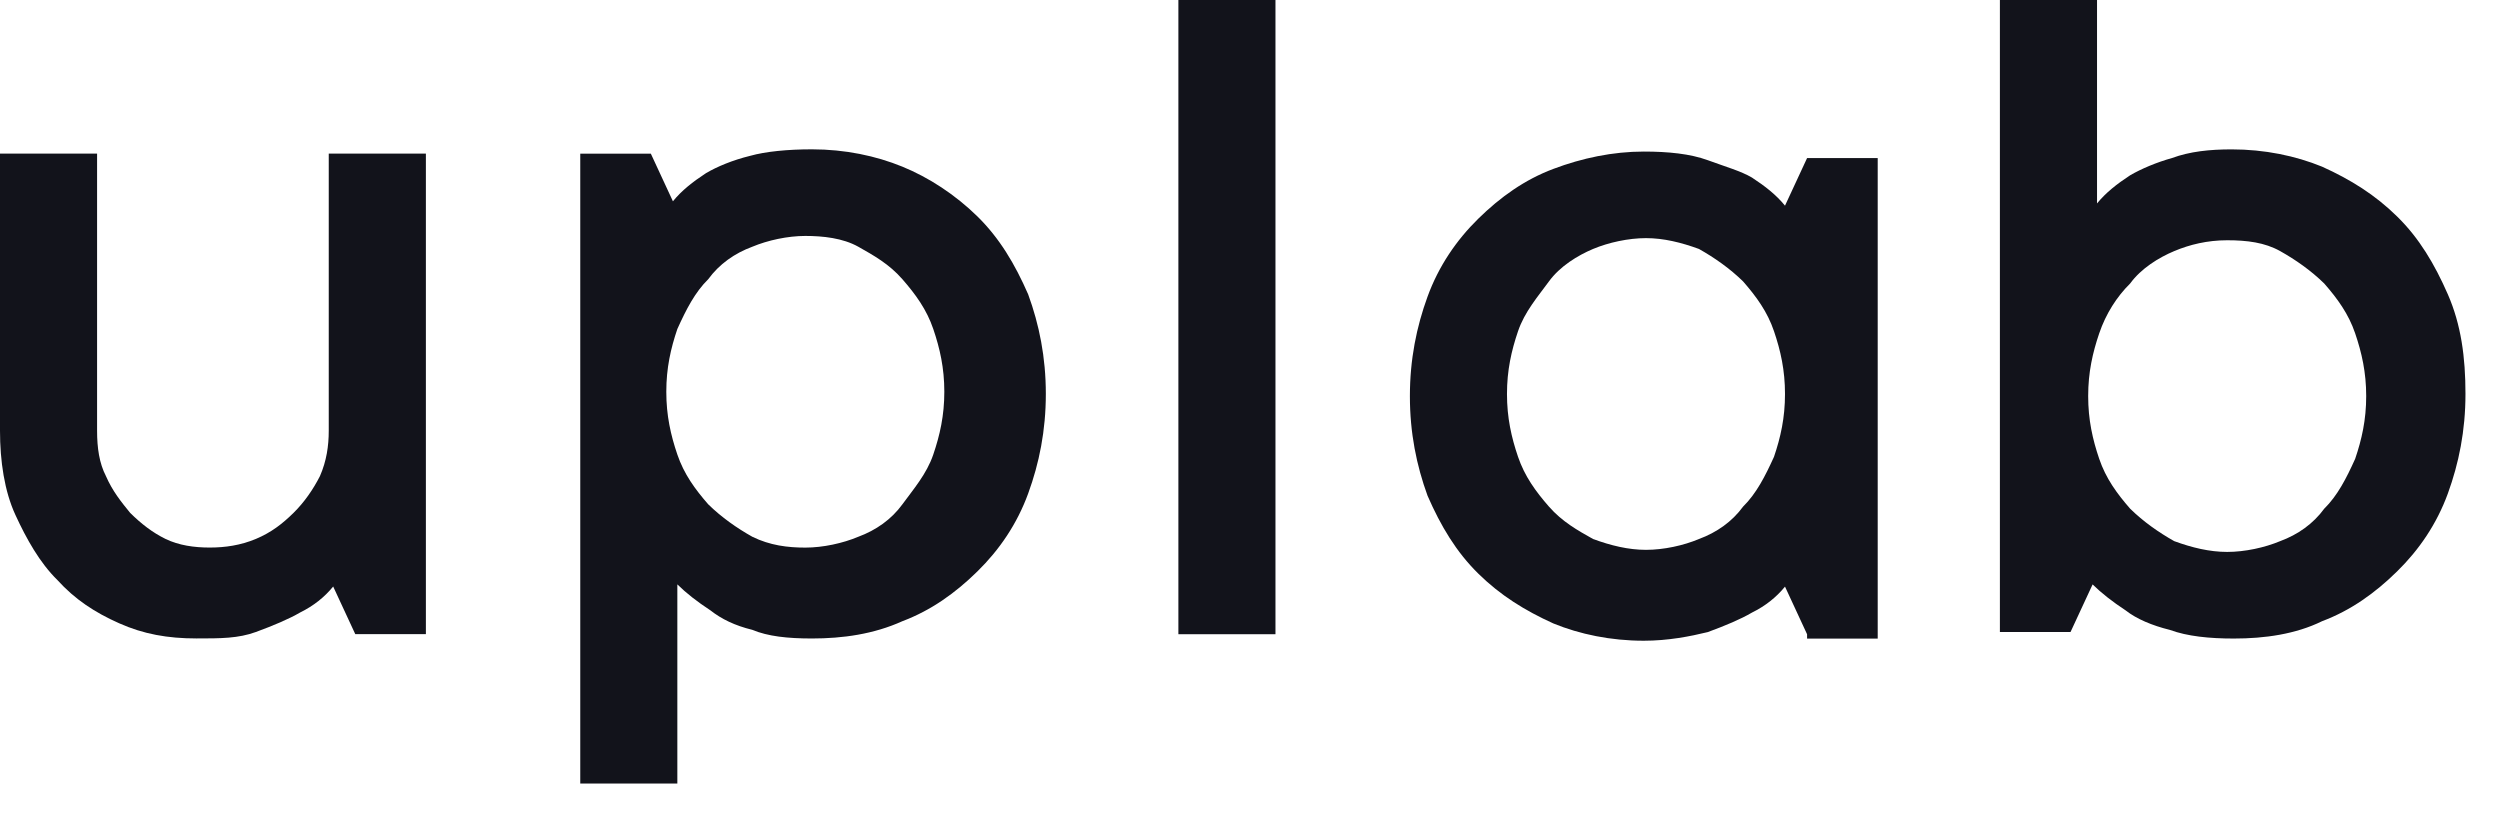 <?xml version="1.0" encoding="UTF-8"?> <svg xmlns="http://www.w3.org/2000/svg" width="48" height="16" viewBox="0 0 48 16" fill="none"><g clip-path="url(#clip0_350_1055)"><path d="M3.771 12.258C3.22 12.258 2.754 12.175 2.288 11.967C1.822 11.76 1.44 11.51 1.101 11.136C0.763 10.804 0.508 10.347 0.297 9.889C0.085 9.432 0 8.851 0 8.269V2.949H1.864V8.269C1.864 8.601 1.906 8.892 2.034 9.141C2.161 9.432 2.33 9.64 2.5 9.848C2.711 10.056 2.923 10.222 3.177 10.347C3.432 10.471 3.728 10.513 4.025 10.513C4.321 10.513 4.618 10.471 4.914 10.347C5.211 10.222 5.423 10.056 5.635 9.848C5.846 9.64 6.016 9.391 6.143 9.141C6.27 8.851 6.312 8.56 6.312 8.269V2.949H8.177V12.175H6.821L6.397 11.261C6.228 11.469 6.016 11.635 5.762 11.76C5.55 11.884 5.253 12.009 4.914 12.134C4.575 12.258 4.237 12.258 3.771 12.258Z" fill="#12131B"></path><path d="M15.589 2.867C16.224 2.867 16.818 2.992 17.326 3.2C17.834 3.407 18.343 3.74 18.766 4.155C19.19 4.571 19.487 5.07 19.741 5.652C19.953 6.233 20.08 6.857 20.08 7.563C20.08 8.27 19.953 8.893 19.741 9.475C19.529 10.057 19.19 10.556 18.766 10.971C18.343 11.387 17.877 11.719 17.326 11.927C16.775 12.176 16.182 12.259 15.589 12.259C15.123 12.259 14.742 12.218 14.445 12.093C14.106 12.01 13.852 11.885 13.64 11.719C13.386 11.553 13.174 11.387 13.005 11.22V15.044H11.141V2.95H12.496L12.92 3.865C13.089 3.657 13.301 3.491 13.556 3.324C13.767 3.2 14.064 3.075 14.403 2.992C14.699 2.909 15.123 2.867 15.589 2.867ZM15.462 10.514C15.801 10.514 16.182 10.431 16.479 10.306C16.818 10.181 17.114 9.974 17.326 9.683C17.538 9.392 17.792 9.101 17.919 8.727C18.046 8.353 18.131 7.979 18.131 7.522C18.131 7.065 18.046 6.691 17.919 6.317C17.792 5.943 17.58 5.652 17.326 5.361C17.072 5.07 16.775 4.904 16.479 4.737C16.182 4.571 15.801 4.53 15.462 4.53C15.123 4.53 14.742 4.613 14.445 4.737C14.106 4.862 13.81 5.07 13.598 5.361C13.344 5.61 13.174 5.943 13.005 6.317C12.878 6.691 12.793 7.065 12.793 7.522C12.793 7.979 12.878 8.353 13.005 8.727C13.132 9.101 13.344 9.392 13.598 9.683C13.852 9.932 14.149 10.14 14.445 10.306C14.784 10.472 15.123 10.514 15.462 10.514Z" fill="#12131B"></path><path d="M24.489 12.177H22.625V0H24.489V12.177Z" fill="#12131B"></path><path d="M34.696 12.178L34.272 11.263C34.103 11.471 33.891 11.637 33.637 11.762C33.425 11.887 33.129 12.011 32.79 12.136C32.451 12.219 32.027 12.302 31.561 12.302C30.926 12.302 30.332 12.178 29.824 11.97C29.273 11.72 28.807 11.43 28.384 11.014C27.96 10.598 27.663 10.1 27.409 9.518C27.197 8.936 27.07 8.313 27.07 7.606C27.07 6.9 27.197 6.276 27.409 5.695C27.621 5.113 27.96 4.614 28.384 4.198C28.807 3.783 29.273 3.45 29.824 3.243C30.375 3.035 30.968 2.91 31.561 2.91C32.027 2.91 32.451 2.952 32.79 3.076C33.129 3.201 33.425 3.284 33.637 3.409C33.891 3.575 34.103 3.741 34.272 3.949L34.696 3.035H36.052V12.261H34.696V12.178ZM28.934 7.565C28.934 8.022 29.019 8.396 29.146 8.77C29.273 9.144 29.485 9.435 29.739 9.726C29.994 10.017 30.29 10.183 30.587 10.349C30.926 10.474 31.265 10.557 31.603 10.557C31.942 10.557 32.324 10.474 32.62 10.349C32.959 10.224 33.256 10.017 33.468 9.726C33.722 9.476 33.891 9.144 34.061 8.77C34.188 8.396 34.272 8.022 34.272 7.565C34.272 7.108 34.188 6.734 34.061 6.36C33.934 5.985 33.722 5.695 33.468 5.404C33.213 5.154 32.917 4.947 32.62 4.78C32.281 4.656 31.942 4.572 31.603 4.572C31.265 4.572 30.883 4.656 30.587 4.78C30.29 4.905 29.951 5.113 29.739 5.404C29.527 5.695 29.273 5.985 29.146 6.36C29.019 6.734 28.934 7.108 28.934 7.565Z" fill="#12131B"></path><path d="M42.889 12.26C42.423 12.26 41.999 12.218 41.661 12.094C41.322 12.01 41.025 11.886 40.813 11.72C40.559 11.553 40.347 11.387 40.178 11.221L39.754 12.135H38.398V0H40.263V3.906C40.432 3.699 40.644 3.532 40.898 3.366C41.11 3.242 41.406 3.117 41.703 3.034C42.042 2.909 42.423 2.868 42.847 2.868C43.482 2.868 44.075 2.992 44.584 3.2C45.135 3.449 45.601 3.74 46.024 4.156C46.448 4.571 46.744 5.07 46.999 5.652C47.253 6.234 47.337 6.857 47.337 7.564C47.337 8.27 47.21 8.894 46.999 9.475C46.787 10.057 46.448 10.556 46.024 10.971C45.601 11.387 45.135 11.72 44.584 11.927C44.075 12.177 43.482 12.26 42.889 12.26ZM42.762 4.613C42.381 4.613 42.042 4.696 41.745 4.821C41.449 4.945 41.11 5.153 40.898 5.444C40.644 5.694 40.432 6.026 40.305 6.4C40.178 6.774 40.093 7.148 40.093 7.605C40.093 8.062 40.178 8.436 40.305 8.81C40.432 9.184 40.644 9.475 40.898 9.766C41.152 10.016 41.449 10.223 41.745 10.39C42.084 10.514 42.423 10.597 42.762 10.597C43.101 10.597 43.482 10.514 43.779 10.39C44.118 10.265 44.414 10.057 44.626 9.766C44.88 9.517 45.05 9.184 45.219 8.81C45.346 8.436 45.431 8.062 45.431 7.605C45.431 7.148 45.346 6.774 45.219 6.4C45.092 6.026 44.88 5.735 44.626 5.444C44.372 5.195 44.075 4.987 43.779 4.821C43.482 4.655 43.143 4.613 42.762 4.613Z" fill="#12131B"></path></g><defs><clipPath id="clip0_350_1055"><rect width="48" height="15.086" fill="white"></rect></clipPath></defs></svg> 
